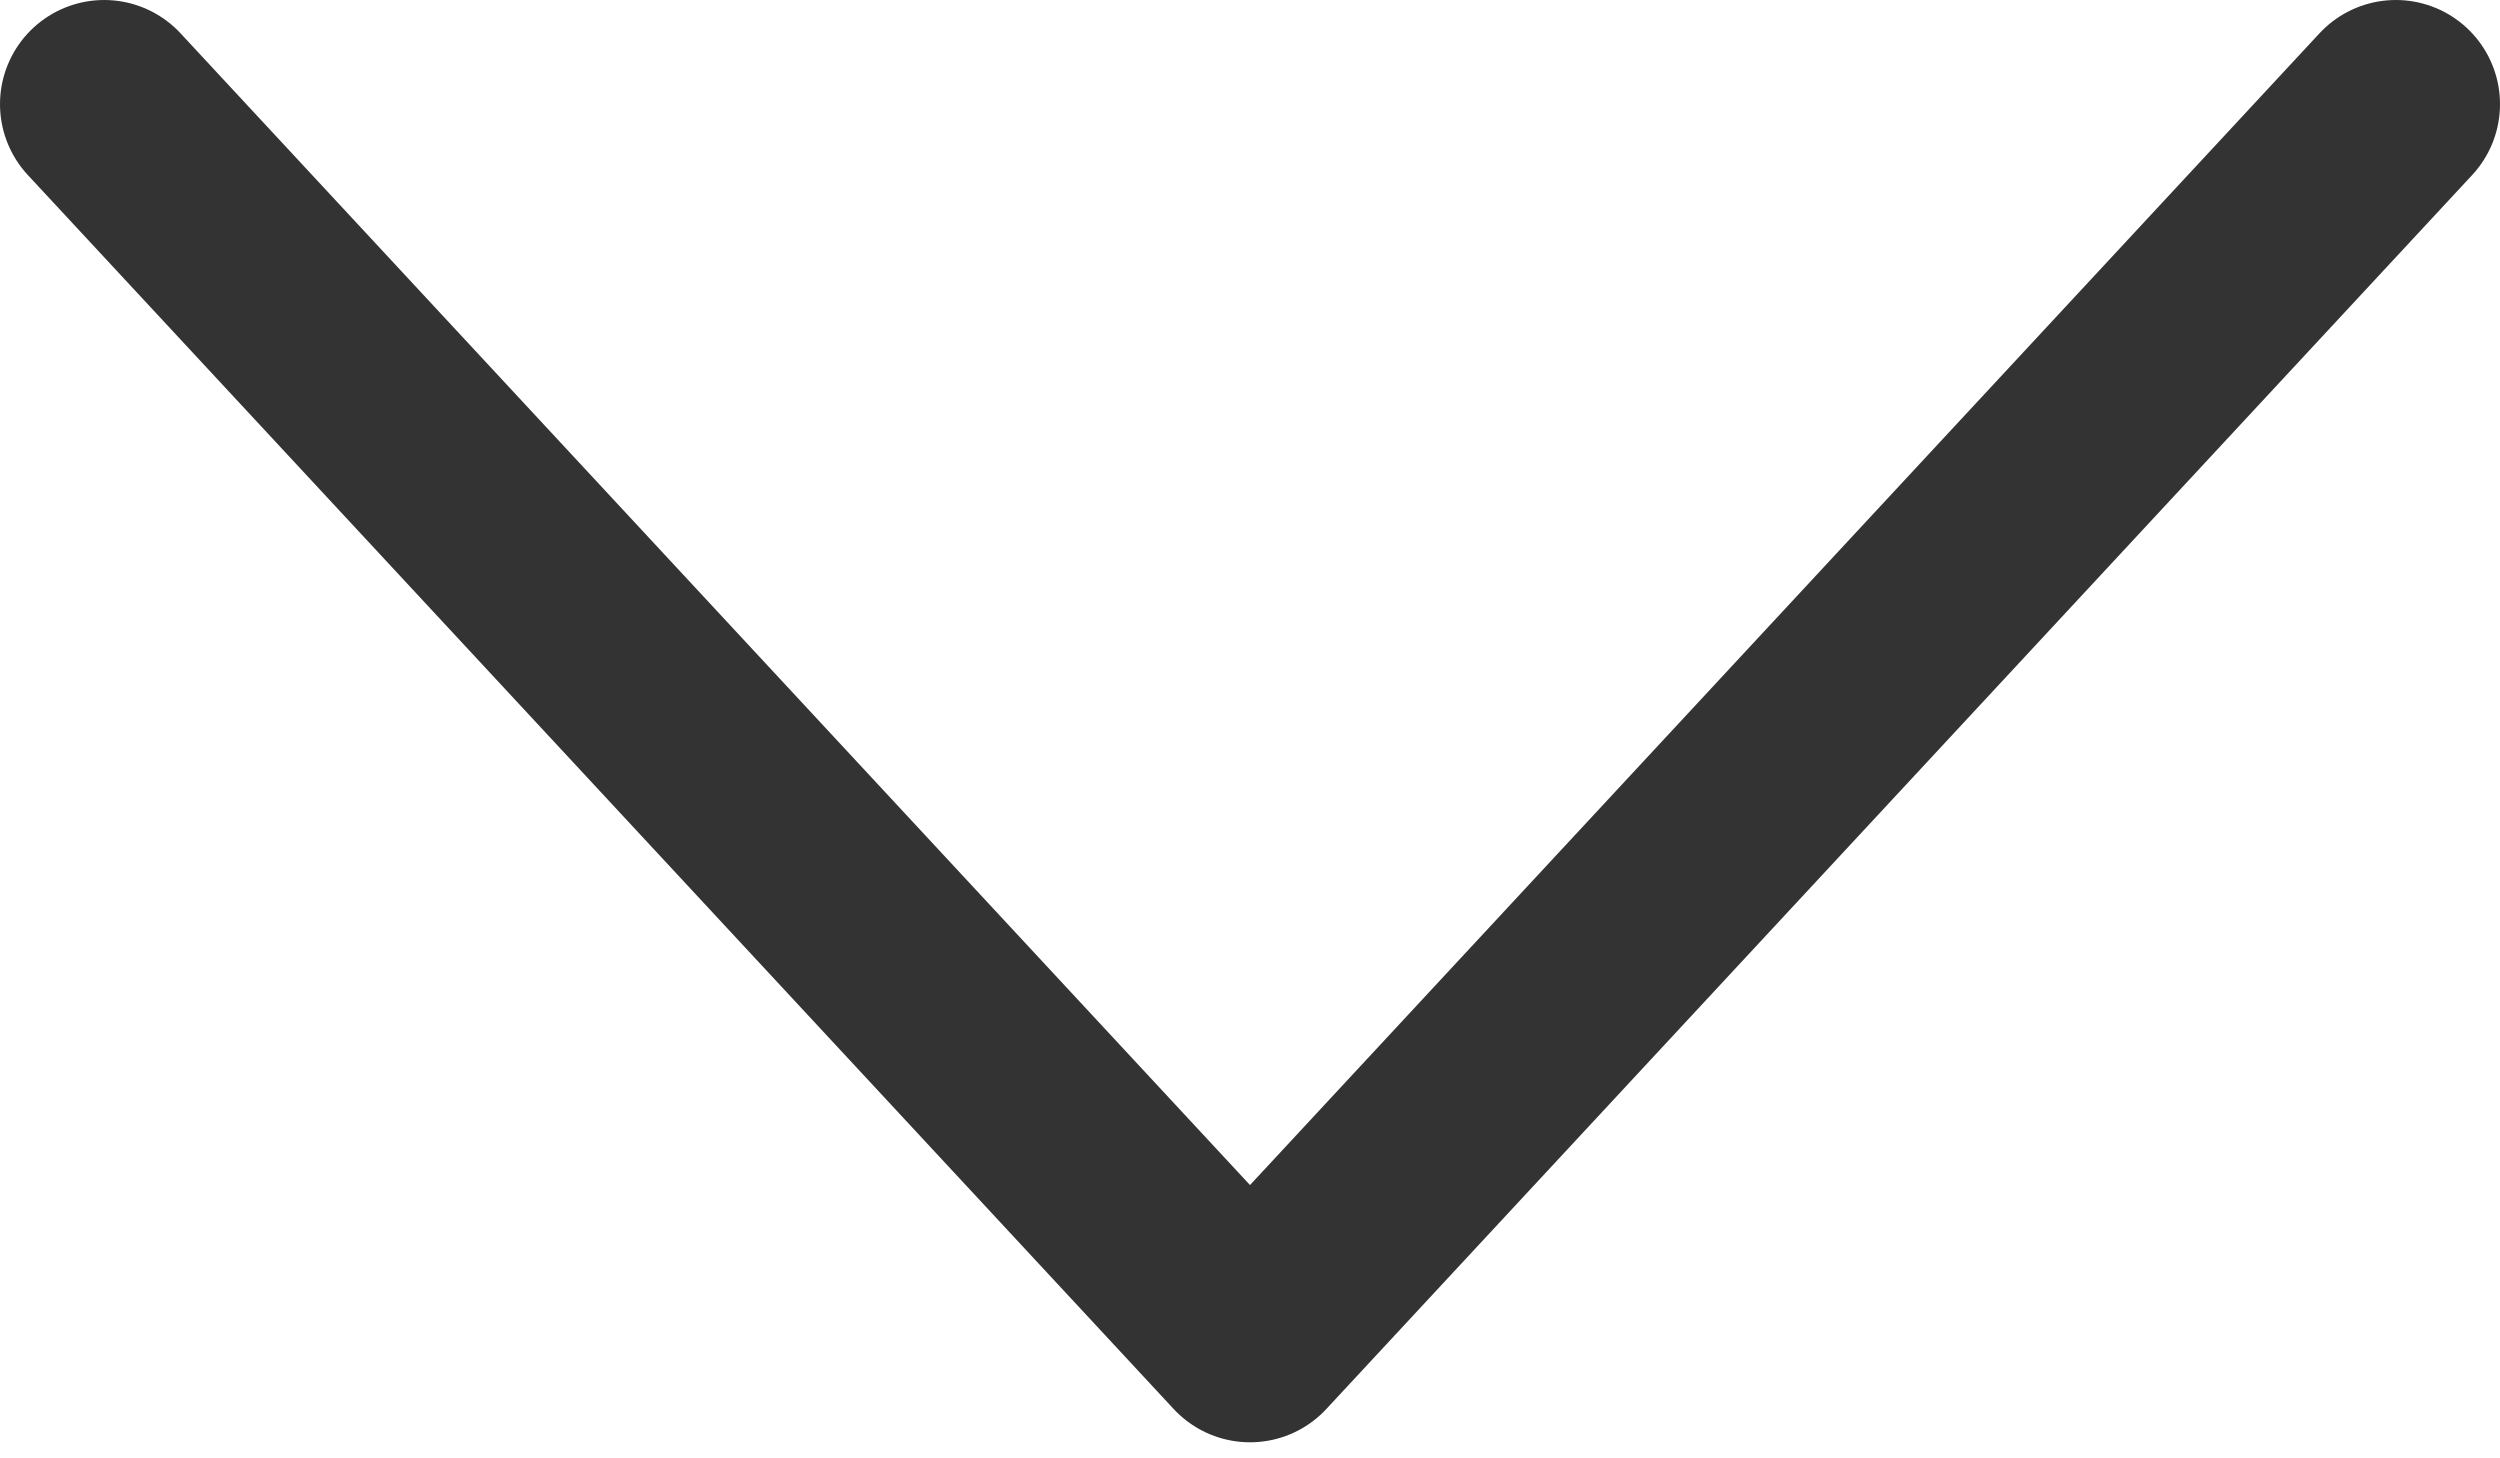 <svg width="12" height="7" viewBox="0 0 12 7" fill="none" xmlns="http://www.w3.org/2000/svg">
<path d="M0.5 0.5L6 6.423L11.5 0.5" stroke="#333333" stroke-linecap="round" stroke-linejoin="round"/>
</svg>
